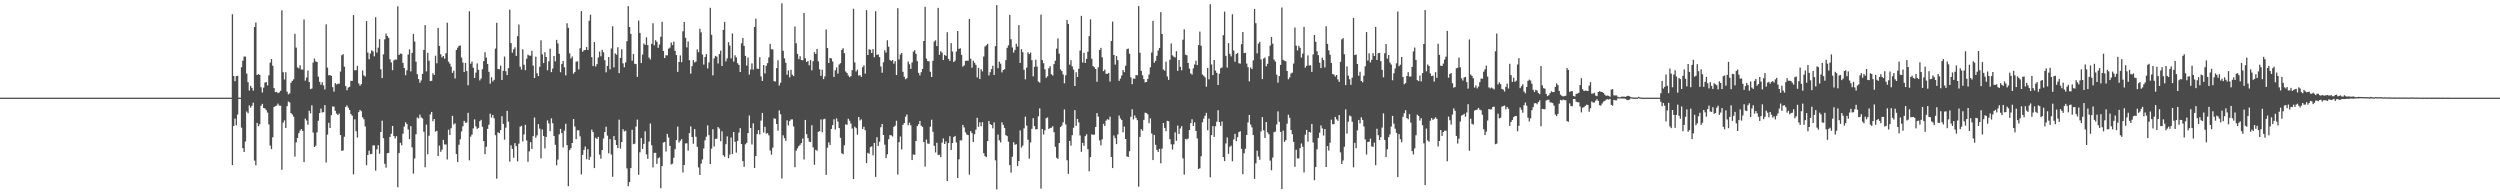 <?xml version="1.0" encoding="UTF-8"?>
<svg xmlns="http://www.w3.org/2000/svg" width="1920" height="150">
  <path d="M0 74.999h1v1.000H0zM1 74.999h1v1.000H1zM2 74.999h1v1.000H2zM3 74.999h1v1.000H3zM4 74.999h1v1.000H4zM5 74.999h1v1.000H5zM6 74.999h1v1.000H6zM7 75.000h1v1.000H7zM8 75.000h1v1.000H8zM9 75.000h1v1.000H9zM10 75.000h1v1.000H10zM11 75.000h1v1.000H11zM12 75.000h1v1.000H12zM13 75.000h1v1.000H13zM14 75.000h1v1.000H14zM15 75.000h1v1.000H15zM16 75.000h1v1.000H16zM17 75.000h1v1.000H17zM18 75.000h1v1.000H18zM19 75.000h1v1.000H19zM20 75.000h1v1.000H20zM21 75.000h1v1.000H21zM22 75.000h1v1.000H22zM23 75.000h1v1.000H23zM24 75.000h1v1.000H24zM25 75.000h1v1.000H25zM26 75.000h1v1.000H26zM27 75.000h1v1.000H27zM28 75.000h1v1.000H28zM29 75.000h1v1.000H29zM30 75.000h1v1.000H30zM31 75.000h1v1.000H31zM32 75.000h1v1.000H32zM33 75.000h1v1.000H33zM34 75.000h1v1.000H34zM35 75.000h1v1.000H35zM36 75.000h1v1.000H36zM37 75.000h1v1.000H37zM38 75.000h1v1.000H38zM39 75.000h1v1.000H39zM40 75.000h1v1.000H40zM41 75.000h1v1.000H41zM42 75.000h1v1.000H42zM43 75.000h1v1.000H43zM44 75.000h1v1.000H44zM45 75.000h1v1.000H45zM46 75.000h1v1.000H46zM47 75.000h1v1.000H47zM48 75.000h1v1.000H48zM49 75.000h1v1.000H49zM50 75.000h1v1.000H50zM51 75.000h1v1.000H51zM52 75.000h1v1.000H52zM53 75.000h1v1.000H53zM54 75.000h1v1.000H54zM55 75.000h1v1.000H55zM56 75.000h1v1.000H56zM57 75.000h1v1.000H57zM58 75.000h1v1.000H58zM59 75.000h1v1.000H59zM60 75.000h1v1.000H60zM61 75.000h1v1.000H61zM62 75.000h1v1.000H62zM63 75.000h1v1.000H63zM64 75.000h1v1.000H64zM65 75.000h1v1.000H65zM66 75.000h1v1.000H66zM67 75.000h1v1.000H67zM68 75.000h1v1.000H68zM69 75.000h1v1.000H69zM70 75.000h1v1.000H70zM71 75.000h1v1.000H71zM72 75.000h1v1.000H72zM73 75.000h1v1.000H73zM74 75.000h1v1.000H74zM75 75.000h1v1.000H75zM76 75.000h1v1.000H76zM77 75.000h1v1.000H77zM78 75.000h1v1.000H78zM79 75.000h1v1.000H79zM80 75.000h1v1.000H80zM81 75.000h1v1.000H81zM82 75.000h1v1.000H82zM83 75.000h1v1.000H83zM84 75.000h1v1.000H84zM85 75.000h1v1.000H85zM86 75.000h1v1.000H86zM87 75.000h1v1.000H87zM88 75.000h1v1.000H88zM89 75.000h1v1.000H89zM90 75.000h1v1.000H90zM91 75.000h1v1.000H91zM92 75.000h1v1.000H92zM93 75.000h1v1.000H93zM94 75.000h1v1.000H94zM95 75.000h1v1.000H95zM96 75.000h1v1.000H96zM97 75.000h1v1.000H97zM98 75.000h1v1.000H98zM99 75.000h1v1.000H99zM100 75.000h1v1.000H100zM101 75.000h1v1.000H101zM102 75.000h1v1.000H102zM103 75.000h1v1.000H103zM104 75.000h1v1.000H104zM105 75.000h1v1.000H105zM106 75.000h1v1.000H106zM107 75.000h1v1.000H107zM108 75.000h1v1.000H108zM109 75.000h1v1.000H109zM110 75.000h1v1.000H110zM111 75.000h1v1.000H111zM112 75.000h1v1.000H112zM113 75.000h1v1.000H113zM114 75.000h1v1.000H114zM115 75.000h1v1.000H115zM116 75.000h1v1.000H116zM117 75.000h1v1.000H117zM118 75.000h1v1.000H118zM119 75.000h1v1.000H119zM120 75.000h1v1.000H120zM121 75.000h1v1.000H121zM122 75.000h1v1.000H122zM123 75.000h1v1.000H123zM124 75.000h1v1.000H124zM125 75.000h1v1.000H125zM126 75.000h1v1.000H126zM127 75.000h1v1.000H127zM128 75.000h1v1.000H128zM129 75.000h1v1.000H129zM130 75.000h1v1.000H130zM131 75.000h1v1.000H131zM132 75.000h1v1.000H132zM133 75.000h1v1.000H133zM134 75.000h1v1.000H134zM135 75.000h1v1.000H135zM136 75.000h1v1.000H136zM137 75.000h1v1.000H137zM138 75.000h1v1.000H138zM139 75.000h1v1.000H139zM140 75.000h1v1.000H140zM141 75.000h1v1.000H141zM142 75.000h1v1.000H142zM143 75.000h1v1.000H143zM144 75.000h1v1.000H144zM145 75.000h1v1.000H145zM146 75.000h1v1.000H146zM147 75.000h1v1.000H147zM148 75.000h1v1.000H148zM149 75.000h1v1.000H149zM150 75.000h1v1.000H150zM151 75.000h1v1.000H151zM152 75.000h1v1.000H152zM153 75.000h1v1.000H153zM154 75.000h1v1.000H154zM155 75.000h1v1.000H155zM156 75.000h1v1.000H156zM157 75.000h1v1.000H157zM158 75.000h1v1.000H158zM159 75.000h1v1.000H159zM160 75.000h1v1.000H160zM161 75.000h1v1.000H161zM162 75.000h1v1.000H162zM163 75.000h1v1.000H163zM164 75.000h1v1.000H164zM165 75.000h1v1.000H165zM166 75.000h1v1.000H166zM167 75.000h1v1.000H167zM168 75.000h1v1.000H168zM169 75.000h1v1.000H169zM170 75.000h1v1.000H170zM171 75.000h1v1.000H171zM172 75.000h1v1.000H172zM173 75.000h1v1.000H173zM174 75.000h1v1.000H174zM175 75.000h1v1.000H175zM176 75.000h1v1.000H176zM177 75.000h1v1.000H177zM178 10.945h1v115.849H178zM179 58.356h1v38.423H179zM180 62.342h1v28.725H180zM181 58.483h1v37.751H181zM182 58.192h1v29.761H182zM183 74.956h1v1.000H183zM184 75.000h1v1.000H184zM185 51.626h1v46.423H185zM186 46.582h1v67.229H186zM187 43.433h1v73.316H187zM188 43.458h1v65.256H188zM189 56.506h1v29.154H189zM190 63.115h1v23.885H190zM191 69.515h1v11.427H191zM192 65.904h1v16.760H192zM193 67.457h1v13.803H193zM194 69.577h1v9.303H194zM195 20.731h1v102.634H195zM196 17.317h1v109.687H196zM197 57.580h1v36.821H197zM198 56.952h1v39.922H198zM199 57.512h1v37.858H199zM200 67.013h1v14.181H200zM201 71.000h1v8.747H201zM202 67.285h1v15.654H202zM203 63.380h1v19.933H203zM204 63.050h1v21.576H204zM205 65.564h1v20.935H205zM206 57.898h1v37.618H206zM207 48.132h1v63.660H207zM208 45.369h1v69.145H208zM209 50.468h1v54.937H209zM210 67.624h1v14.615H210zM211 70.746h1v10.739H211zM212 70.487h1v10.554H212zM213 71.592h1v7.967H213zM214 70.971h1v10.126H214zM215 69.714h1v11.514H215zM216 7.939h1v122.492H216zM217 55.468h1v38.697H217zM218 61.008h1v31.459H218zM219 55.474h1v42.828H219zM220 70.408h1v11.146H220zM221 72.432h1v5.610H221zM222 71.698h1v6.962H222zM223 63.526h1v23.384H223zM224 62.099h1v25.827H224zM225 60.935h1v28.735H225zM226 25.967h1v94.279H226zM227 36.545h1v72.824H227zM228 51.773h1v54.136H228zM229 52.497h1v49.781H229zM230 50.197h1v50.093H230zM231 53.420h1v45.721H231zM232 53.467h1v47.156H232zM233 14.933h1v109.511H233zM234 61.949h1v29.152H234zM235 59.542h1v33.015H235zM236 54.107h1v41.664H236zM237 63.013h1v22.056H237zM238 68.438h1v18.617H238zM239 67.969h1v12.948H239zM240 48.066h1v53.794H240zM241 44.954h1v67.944H241zM242 47.155h1v64.708H242zM243 47.623h1v53.987H243zM244 58.848h1v33.878H244zM245 62.848h1v24.013H245zM246 65.062h1v18.357H246zM247 63.187h1v23.186H247zM248 65.587h1v20.507H248zM249 68.692h1v12.048H249zM250 18.699h1v106.096H250zM251 51.899h1v51.490H251zM252 57.791h1v36.500H252zM253 57.701h1v40.621H253zM254 58.273h1v30.161H254zM255 66.935h1v14.807H255zM256 70.360h1v11.546H256zM257 63.826h1v21.251H257zM258 64.873h1v22.348H258zM259 64.312h1v24.047H259zM260 64.277h1v22.962H260zM261 54.939h1v48.778H261zM262 42.455h1v73.424H262zM263 41.595h1v73.953H263zM264 51.221h1v53.804H264zM265 66.080h1v16.065H265zM266 69.335h1v11.594H266zM267 67.249h1v15.485H267zM268 66.645h1v17.834H268zM269 62.097h1v25.558H269zM270 62.096h1v26.782H270zM271 11.558h1v122.306H271zM272 53.966h1v37.670H272zM273 53.938h1v46.810H273zM274 50.610h1v55.057H274zM275 64.085h1v22.032H275zM276 65.789h1v18.629H276zM277 64.610h1v20.854H277zM278 54.115h1v35.972H278zM279 57.918h1v33.738H279zM280 58.711h1v38.363H280zM281 16.181h1v110.688H281zM282 40.370h1v78.672H282zM283 45.510h1v70.213H283zM284 41.086h1v77.331H284zM285 38.610h1v79.582H285zM286 39.494h1v72.241H286zM287 43.247h1v68.434H287zM288 13.230h1v117.780H288zM289 40.393h1v74.351H289zM290 36.606h1v74.900H290zM291 30.079h1v87.970H291zM292 53.219h1v48.098H292zM293 59.946h1v32.734H293zM294 41.749h1v64.396H294zM295 30.209h1v95.583H295zM296 25.821h1v102.922H296zM297 27.635h1v90.065H297zM298 29.096h1v88.322H298zM299 45.527h1v59.669H299zM300 47.942h1v54.749H300zM301 53.911h1v42.815H301zM302 46.365h1v58.117H302zM303 45.649h1v60.717H303zM304 45.825h1v58.775H304zM305 4.813h1v138.985H305zM306 42.255h1v75.316H306zM307 41.133h1v68.525H307zM308 41.346h1v70.205H308zM309 48.284h1v54.359H309zM310 52.269h1v44.918H310zM311 57.755h1v36.139H311zM312 54.000h1v41.259H312zM313 41.891h1v57.582H313zM314 37.962h1v68.894H314zM315 54.824h1v42.029H315zM316 40.590h1v72.607H316zM317 25.995h1v107.311H317zM318 31.875h1v89.824H318zM319 47.433h1v55.669H319zM320 57.005h1v33.272H320zM321 60.730h1v30.192H321zM322 63.542h1v24.451H322zM323 61.734h1v28.384H323zM324 56.736h1v34.243H324zM325 38.373h1v62.778H325zM326 19.253h1v109.185H326zM327 54.839h1v40.838H327zM328 40.556h1v77.926H328zM329 46.601h1v57.664H329zM330 62.235h1v25.630H330zM331 62.045h1v23.907H331zM332 56.324h1v36.773H332zM333 57.596h1v33.814H333zM334 42.745h1v58.378H334zM335 48.651h1v51.815H335zM336 21.386h1v98.474H336zM337 35.258h1v76.555H337zM338 41.687h1v74.874H338zM339 44.071h1v70.880H339zM340 43.011h1v64.428H340zM341 44.990h1v65.941H341zM342 40.886h1v70.070H342zM343 17.384h1v105.072H343zM344 47.392h1v52.239H344zM345 48.895h1v54.778H345zM346 51.165h1v47.300H346zM347 55.977h1v33.015H347zM348 54.252h1v41.312H348zM349 60.279h1v34.477H349zM350 38.415h1v79.904H350zM351 36.607h1v87.846H351zM352 35.211h1v75.943H352zM353 34.921h1v72.136H353zM354 44.177h1v56.792H354zM355 48.021h1v49.009H355zM356 55.357h1v37.469H356zM357 48.350h1v45.913H357zM358 54.596h1v39.516H358zM359 65.479h1v21.138H359zM360 8.634h1v114.522H360zM361 48.932h1v55.978H361zM362 47.271h1v56.113H362zM363 52.004h1v46.604H363zM364 59.920h1v31.791H364zM365 55.752h1v41.327H365zM366 48.682h1v50.337H366zM367 53.679h1v44.506H367zM368 61.727h1v31.355H368zM369 60.301h1v31.776H369zM370 53.148h1v44.211H370zM371 46.941h1v61.458H371zM372 40.141h1v78.261H372zM373 44.268h1v68.450H373zM374 49.097h1v49.896H374zM375 55.126h1v40.628H375zM376 64.245h1v23.057H376zM377 59.339h1v30.920H377zM378 62.529h1v25.735H378zM379 61.301h1v29.567H379zM380 37.347h1v66.492H380zM381 17.487h1v119.748H381zM382 52.932h1v48.717H382zM383 53.215h1v49.010H383zM384 50.374h1v49.517H384zM385 61.371h1v27.932H385zM386 54.382h1v40.737H386zM387 43.436h1v63.829H387zM388 54.679h1v43.387H388zM389 57.647h1v27.505H389zM390 52.332h1v41.112H390zM391 7.445h1v116.712H391zM392 33.108h1v78.498H392zM393 40.442h1v73.953H393zM394 37.853h1v83.279H394zM395 36.337h1v73.614H395zM396 42.929h1v69.336H396zM397 27.788h1v96.164H397zM398 18.833h1v91.488H398zM399 51.241h1v46.073H399zM400 53.446h1v43.172H400zM401 37.887h1v70.745H401zM402 49.704h1v53.531H402zM403 53.925h1v41.946H403zM404 45.100h1v62.797H404zM405 42.000h1v82.245H405zM406 42.679h1v73.611H406zM407 42.739h1v66.421H407zM408 39.040h1v75.316H408zM409 50.394h1v54.157H409zM410 59.906h1v30.354H410zM411 43.502h1v62.234H411zM412 56.235h1v47.702H412zM413 58.402h1v36.929H413zM414 51.250h1v47.547H414zM415 30.984h1v90.604H415zM416 41.749h1v57.754H416zM417 48.410h1v55.976H417zM418 40.099h1v73.909H418zM419 43.773h1v61.399H419zM420 53.962h1v38.480H420zM421 47.125h1v47.717H421zM422 37.402h1v63.328H422zM423 55.411h1v35.465H423zM424 52.658h1v41.935H424zM425 43.003h1v61.416H425zM426 47.167h1v64.059H426zM427 30.623h1v96.279H427zM428 33.364h1v89.199H428zM429 41.343h1v61.821H429zM430 55.495h1v43.507H430zM431 49.126h1v53.122H431zM432 46.800h1v66.438H432zM433 51.608h1v48.739H433zM434 57.863h1v37.168H434zM435 17.865h1v93.610H435zM436 21.359h1v121.629H436zM437 40.939h1v74.353H437zM438 44.902h1v68.955H438zM439 43.377h1v66.426H439zM440 56.567h1v34.860H440zM441 55.244h1v41.911H441zM442 47.397h1v59.476H442zM443 47.058h1v52.976H443zM444 53.287h1v46.740H444zM445 37.053h1v67.640H445zM446 8.492h1v125.426H446zM447 39.739h1v79.188H447zM448 38.575h1v76.524H448zM449 38.400h1v74.125H449zM450 36.138h1v86.156H450zM451 38.424h1v76.195H451zM452 15.939h1v106.915H452zM453 11.321h1v109.099H453zM454 43.954h1v55.626H454zM455 50.736h1v50.672H455zM456 32.323h1v96.778H456zM457 51.060h1v54.749H457zM458 49.269h1v57.478H458zM459 44.152h1v61.009H459zM460 39.621h1v79.095H460zM461 43.255h1v78.678H461zM462 38.309h1v76.918H462zM463 40.143h1v66.260H463zM464 46.247h1v55.203H464zM465 55.557h1v41.776H465zM466 50.636h1v53.526H466zM467 43.793h1v73.958H467zM468 53.263h1v53.548H468zM469 37.262h1v81.394H469zM470 20.176h1v115.610H470zM471 51.747h1v52.762H471zM472 41.020h1v66.549H472zM473 42.038h1v69.327H473zM474 36.287h1v77.487H474zM475 56.176h1v35.728H475zM476 44.487h1v69.590H476zM477 37.814h1v71.289H477zM478 48.698h1v50.517H478zM479 51.669h1v49.306H479zM480 47.910h1v52.427H480zM481 31.638h1v97.696H481zM482 4.697h1v138.310H482zM483 20.715h1v119.120H483zM484 26.014h1v103.046H484zM485 46.615h1v53.096H485zM486 41.433h1v69.300H486zM487 49.023h1v61.304H487zM488 49.213h1v47.939H488zM489 59.028h1v32.839H489zM490 15.780h1v118.452H490zM491 25.303h1v91.643H491zM492 48.411h1v57.625H492zM493 41.866h1v72.501H493zM494 33.381h1v77.095H494zM495 34.530h1v66.314H495zM496 28.671h1v89.838H496zM497 34.645h1v87.294H497zM498 44.293h1v64.473H498zM499 45.686h1v49.173H499zM500 33.646h1v77.922H500zM501 17.875h1v110.690H501zM502 34.744h1v82.684H502zM503 30.882h1v86.481H503zM504 32.068h1v93.773H504zM505 36.696h1v84.847H505zM506 34.212h1v86.573H506zM507 28.204h1v116.379H507zM508 16.724h1v110.794H508zM509 39.100h1v70.372H509zM510 44.593h1v64.421H510zM511 42.469h1v73.925H511zM512 42.564h1v60.253H512zM513 37.369h1v68.241H513zM514 36.535h1v75.525H514zM515 32.655h1v93.643H515zM516 34.643h1v91.069H516zM517 31.897h1v89.234H517zM518 39.077h1v75.498H518zM519 42.281h1v65.354H519zM520 55.198h1v42.044H520zM521 47.575h1v61.897H521zM522 42.532h1v65.552H522zM523 47.715h1v59.137H523zM524 24.054h1v108.399H524zM525 16.891h1v109.814H525zM526 28.987h1v81.189H526zM527 36.378h1v73.646H527zM528 31.796h1v83.918H528zM529 46.232h1v56.034H529zM530 56.583h1v40.487H530zM531 50.794h1v54.412H531zM532 46.141h1v64.279H532zM533 47.955h1v51.180H533zM534 47.271h1v57.726H534zM535 37.965h1v74.800H535zM536 40.097h1v88.516H536zM537 22.091h1v112.323H537zM538 24.897h1v100.818H538zM539 41.885h1v80.588H539zM540 49.623h1v64.408H540zM541 43.833h1v63.940H541zM542 41.579h1v63.399H542zM543 52.547h1v43.740H543zM544 47.947h1v55.833H544zM545 6.000h1v120.035H545zM546 26.732h1v87.405H546zM547 57.912h1v41.350H547zM548 44.872h1v67.691H548zM549 42.891h1v63.769H549zM550 43.520h1v63.015H550zM551 48.732h1v48.830H551zM552 41.511h1v57.241H552zM553 38.856h1v69.648H553zM554 50.615h1v50.272H554zM555 22.944h1v96.306H555zM556 16.797h1v103.647H556zM557 47.130h1v63.630H557zM558 44.856h1v59.899H558zM559 32.397h1v89.154H559zM560 34.966h1v83.697H560zM561 44.850h1v60.776H561zM562 25.701h1v92.594H562zM563 47.310h1v54.044H563zM564 42.434h1v66.468H564zM565 44.064h1v73.183H565zM566 48.553h1v59.638H566zM567 49.849h1v51.980H567zM568 55.305h1v43.086H568zM569 33.288h1v77.350H569zM570 29.116h1v94.618H570zM571 35.247h1v92.838H571zM572 42.911h1v67.934H572zM573 50.381h1v59.292H573zM574 44.206h1v57.991H574zM575 57.230h1v31.520H575zM576 53.334h1v44.972H576zM577 48.683h1v62.245H577zM578 53.454h1v41.321H578zM579 20.732h1v108.300H579zM580 14.342h1v105.464H580zM581 52.663h1v50.340H581zM582 52.950h1v46.985H582zM583 43.987h1v59.242H583zM584 58.667h1v33.971H584zM585 62.146h1v24.578H585zM586 49.954h1v51.819H586zM587 56.414h1v40.977H587zM588 50.492h1v52.182H588zM589 48.484h1v53.733H589zM590 44.095h1v59.864H590zM591 33.677h1v81.912H591zM592 37.823h1v80.985H592zM593 37.956h1v75.464H593zM594 62.314h1v28.564H594zM595 62.642h1v28.571H595zM596 52.328h1v42.879H596zM597 46.329h1v54.028H597zM598 65.665h1v19.114H598zM599 63.555h1v24.210H599zM600 2.581h1v134.482H600zM601 39.001h1v64.927H601zM602 44.835h1v61.321H602zM603 48.162h1v60.010H603zM604 57.402h1v34.999H604zM605 54.068h1v42.308H605zM606 59.401h1v33.583H606zM607 53.583h1v38.148H607zM608 57.371h1v34.348H608zM609 58.446h1v38.655H609zM610 20.315h1v108.119H610zM611 33.227h1v82.503H611zM612 41.384h1v72.542H612zM613 45.465h1v66.786H613zM614 43.185h1v67.954H614zM615 46.133h1v63.737H615zM616 46.233h1v60.139H616zM617 9.999h1v112.479H617zM618 44.816h1v47.303H618zM619 47.636h1v55.352H619zM620 46.783h1v59.321H620zM621 50.110h1v58.629H621zM622 46.125h1v62.957H622zM623 53.995h1v42.216H623zM624 47.001h1v66.180H624zM625 40.064h1v86.436H625zM626 41.396h1v73.651H626zM627 37.648h1v78.110H627zM628 47.108h1v54.106H628zM629 53.234h1v47.552H629zM630 58.213h1v33.555H630zM631 53.538h1v48.059H631zM632 60.756h1v30.883H632zM633 58.634h1v32.566H633zM634 22.613h1v111.758H634zM635 36.878h1v76.568H635zM636 48.383h1v60.918H636zM637 44.503h1v66.870H637zM638 44.835h1v54.211H638zM639 47.276h1v48.835H639zM640 59.076h1v32.513H640zM641 54.009h1v45.448H641zM642 51.785h1v39.122H642zM643 56.522h1v36.872H643zM644 49.495h1v48.836H644zM645 48.547h1v57.301H645zM646 38.293h1v79.472H646zM647 36.999h1v81.422H647zM648 40.878h1v70.687H648zM649 54.874h1v40.638H649zM650 56.029h1v39.814H650zM651 57.965h1v33.243H651zM652 59.293h1v33.435H652zM653 58.475h1v36.372H653zM654 53.852h1v44.880H654zM655 6.686h1v130.786H655zM656 47.900h1v49.438H656zM657 54.908h1v43.499H657zM658 53.505h1v49.985H658zM659 58.058h1v31.801H659zM660 57.689h1v34.841H660zM661 59.102h1v32.601H661zM662 51.597h1v47.496H662zM663 50.168h1v47.170H663zM664 56.592h1v43.386H664zM665 7.776h1v117.507H665zM666 42.237h1v75.189H666zM667 37.840h1v80.242H667zM668 38.176h1v74.843H668zM669 40.684h1v71.685H669zM670 37.735h1v81.576H670zM671 43.959h1v65.800H671zM672 8.586h1v127.296H672zM673 42.177h1v63.207H673zM674 41.794h1v70.279H674zM675 43.861h1v64.995H675zM676 51.051h1v46.712H676zM677 55.869h1v39.380H677zM678 47.795h1v55.907H678zM679 38.586h1v72.503H679zM680 40.412h1v81.048H680zM681 30.911h1v87.610H681zM682 35.903h1v71.051H682zM683 46.026h1v57.743H683zM684 46.890h1v56.989H684zM685 46.084h1v58.699H685zM686 48.909h1v48.560H686zM687 47.006h1v49.492H687zM688 57.592h1v35.154H688zM689 6.295h1v127.773H689zM690 45.683h1v63.496H690zM691 41.884h1v62.993H691zM692 40.723h1v74.054H692zM693 55.165h1v40.733H693zM694 58.918h1v35.529H694zM695 60.863h1v28.781H695zM696 60.051h1v27.858H696zM697 47.193h1v48.996H697zM698 49.337h1v44.846H698zM699 52.904h1v43.339H699zM700 47.957h1v74.958H700zM701 39.665h1v78.942H701zM702 38.564h1v80.381H702zM703 41.363h1v66.915H703zM704 47.002h1v49.814H704zM705 55.964h1v39.434H705zM706 57.889h1v34.973H706zM707 55.447h1v41.117H707zM708 52.959h1v44.481H708zM709 31.475h1v77.638H709zM710 5.198h1v122.793H710zM711 45.003h1v62.174H711zM712 46.895h1v63.330H712zM713 47.085h1v63.345H713zM714 55.095h1v42.217H714zM715 59.157h1v32.775H715zM716 46.719h1v54.472H716zM717 31.890h1v80.129H717zM718 30.911h1v86.191H718zM719 35.404h1v74.269H719zM720 6.064h1v113.018H720zM721 42.108h1v76.682H721zM722 39.343h1v81.338H722zM723 40.439h1v69.147H723zM724 46.102h1v60.238H724zM725 42.182h1v68.417H725zM726 42.929h1v65.725H726zM727 24.766h1v114.241H727zM728 45.227h1v64.586H728zM729 46.771h1v57.814H729zM730 33.106h1v82.112H730zM731 39.557h1v70.297H731zM732 47.622h1v57.646H732zM733 46.539h1v57.842H733zM734 39.572h1v69.817H734zM735 23.819h1v112.888H735zM736 37.573h1v84.777H736zM737 37.043h1v70.682H737zM738 42.113h1v65.720H738zM739 51.147h1v44.788H739zM740 50.209h1v47.706H740zM741 46.788h1v54.863H741zM742 46.541h1v56.757H742zM743 46.667h1v57.082H743zM744 14.606h1v119.526H744zM745 45.050h1v55.644H745zM746 51.989h1v50.286H746zM747 46.660h1v62.367H747zM748 48.249h1v54.785H748zM749 49.827h1v49.741H749zM750 59.426h1v31.060H750zM751 52.087h1v45.315H751zM752 60.696h1v33.239H752zM753 53.121h1v43.876H753zM754 54.853h1v38.954H754zM755 43.433h1v74.161H755zM756 35.719h1v84.183H756zM757 34.770h1v85.902H757zM758 33.691h1v74.672H758zM759 57.938h1v34.934H759zM760 55.436h1v39.898H760zM761 53.072h1v42.903H761zM762 50.493h1v48.128H762zM763 57.585h1v36.437H763zM764 35.419h1v87.713H764zM765 3.942h1v141.556H765zM766 52.334h1v51.045H766zM767 47.384h1v60.412H767zM768 48.822h1v60.541H768zM769 55.618h1v38.336H769zM770 53.770h1v42.117H770zM771 53.214h1v44.977H771zM772 46.177h1v57.610H772zM773 36.687h1v67.873H773zM774 34.811h1v73.977H774zM775 11.414h1v115.385H775zM776 30.176h1v102.437H776zM777 36.439h1v83.908H777zM778 40.351h1v68.867H778zM779 38.314h1v72.901H779zM780 33.598h1v77.155H780zM781 35.731h1v91.805H781zM782 19.288h1v104.402H782zM783 48.311h1v51.813H783zM784 37.744h1v75.633H784zM785 40.071h1v71.736H785zM786 53.584h1v44.968H786zM787 60.942h1v28.650H787zM788 51.994h1v44.476H788zM789 40.145h1v67.187H789zM790 41.500h1v80.362H790zM791 40.360h1v69.079H791zM792 46.254h1v52.658H792zM793 58.608h1v32.148H793zM794 51.352h1v45.466H794zM795 45.834h1v53.569H795zM796 51.160h1v48.040H796zM797 62.621h1v26.708H797zM798 63.441h1v19.810H798zM799 11.198h1v133.652H799zM800 46.106h1v52.955H800zM801 48.531h1v54.714H801zM802 53.176h1v46.872H802zM803 59.702h1v31.055H803zM804 58.587h1v31.561H804zM805 52.450h1v46.620H805zM806 50.855h1v47.393H806zM807 56.982h1v41.111H807zM808 58.027h1v38.956H808zM809 49.226h1v52.303H809zM810 46.605h1v66.143H810zM811 37.301h1v83.856H811zM812 29.509h1v92.573H812zM813 41.235h1v68.626H813zM814 53.305h1v44.274H814zM815 54.586h1v41.882H815zM816 57.172h1v36.793H816zM817 64.018h1v20.074H817zM818 57.808h1v37.782H818zM819 15.300h1v107.806H819zM820 18.403h1v115.104H820zM821 49.686h1v58.552H821zM822 46.246h1v65.645H822zM823 50.966h1v52.854H823zM824 53.446h1v44.684H824zM825 66.055h1v18.542H825zM826 55.481h1v41.146H826zM827 59.144h1v32.210H827zM828 52.812h1v41.260H828zM829 38.785h1v65.243H829zM830 12.183h1v104.412H830zM831 48.047h1v61.694H831zM832 40.569h1v71.428H832zM833 48.352h1v56.189H833zM834 45.226h1v57.885H834zM835 39.741h1v74.829H835zM836 27.727h1v103.865H836zM837 14.841h1v105.854H837zM838 45.147h1v58.016H838zM839 50.806h1v52.759H839zM840 51.680h1v51.710H840zM841 52.995h1v44.480H841zM842 62.780h1v24.069H842zM843 51.758h1v37.847H843zM844 38.397h1v69.428H844zM845 36.764h1v74.869H845zM846 44.026h1v62.957H846zM847 54.645h1v40.462H847zM848 53.442h1v43.361H848zM849 56.683h1v35.953H849zM850 56.670h1v34.873H850zM851 55.973h1v36.058H851zM852 62.668h1v26.926H852zM853 31.555h1v89.029H853zM854 16.596h1v112.486H854zM855 42.223h1v61.814H855zM856 49.593h1v56.525H856zM857 43.034h1v67.644H857zM858 46.176h1v57.056H858zM859 62.098h1v26.653H859zM860 60.354h1v30.643H860zM861 57.940h1v34.261H861zM862 53.767h1v47.884H862zM863 55.382h1v41.811H863zM864 50.501h1v56.262H864zM865 37.757h1v82.415H865zM866 37.258h1v83.306H866zM867 41.291h1v74.902H867zM868 59.443h1v30.269H868zM869 64.677h1v19.248H869zM870 60.302h1v31.403H870zM871 60.542h1v28.122H871zM872 57.670h1v32.840H872zM873 57.872h1v34.417H873zM874 4.703h1v138.697H874zM875 40.490h1v64.649H875zM876 54.487h1v44.735H876zM877 57.837h1v42.581H877zM878 60.769h1v31.365H878zM879 63.274h1v23.280H879zM880 62.978h1v23.859H880zM881 60.635h1v27.186H881zM882 57.251h1v37.364H882zM883 51.638h1v39.305H883zM884 40.326h1v62.212H884zM885 16.027h1v106.899H885zM886 48.184h1v55.458H886zM887 46.693h1v64.537H887zM888 42.805h1v72.253H888zM889 38.834h1v77.837H889zM890 36.809h1v77.541H890zM891 9.303h1v116.118H891zM892 26.077h1v88.028H892zM893 53.378h1v41.104H893zM894 54.261h1v43.973H894zM895 47.306h1v53.381H895zM896 58.741h1v34.040H896zM897 61.336h1v31.751H897zM898 45.934h1v60.918H898zM899 33.375h1v77.487H899zM900 42.561h1v72.264H900zM901 43.516h1v67.339H901zM902 44.109h1v57.519H902zM903 39.305h1v68.816H903zM904 54.446h1v41.988H904zM905 46.075h1v56.905H905zM906 51.340h1v47.363H906zM907 53.956h1v42.987H907zM908 30.503h1v91.149H908zM909 22.540h1v111.609H909zM910 42.008h1v64.693H910zM911 42.427h1v64.686H911zM912 48.345h1v58.045H912zM913 52.696h1v47.142H913zM914 56.374h1v38.185H914zM915 57.299h1v34.285H915zM916 52.467h1v44.240H916zM917 49.534h1v44.402H917zM918 46.596h1v53.941H918zM919 49.954h1v56.317H919zM920 34.643h1v95.146H920zM921 24.276h1v104.930H921zM922 35.126h1v84.874H922zM923 57.172h1v36.764H923zM924 58.255h1v32.836H924zM925 59.462h1v29.422H925zM926 66.588h1v20.094H926zM927 52.186h1v47.895H927zM928 60.931h1v30.174H928zM929 3.233h1v132.890H929zM930 49.534h1v54.232H930zM931 57.690h1v39.129H931zM932 46.074h1v59.072H932zM933 54.148h1v42.830H933zM934 55.940h1v37.495H934zM935 65.270h1v19.413H935zM936 56.650h1v37.078H936zM937 52.447h1v44.208H937zM938 51.827h1v41.439H938zM939 27.021h1v93.594H939zM940 8.923h1v114.847H940zM941 42.903h1v67.253H941zM942 51.940h1v53.629H942zM943 33.114h1v85.009H943zM944 41.322h1v71.423H944zM945 43.322h1v68.493H945zM946 10.978h1v112.859H946zM947 38.822h1v68.307H947zM948 47.473h1v55.360H948zM949 41.416h1v66.959H949zM950 40.667h1v64.702H950zM951 48.603h1v52.898H951zM952 48.872h1v51.909H952zM953 33.939h1v80.400H953zM954 24.581h1v109.181H954zM955 40.744h1v77.001H955zM956 40.544h1v73.730H956zM957 48.847h1v54.823H957zM958 51.617h1v42.428H958zM959 62.477h1v25.772H959zM960 51.800h1v43.853H960zM961 53.040h1v44.801H961zM962 46.384h1v57.369H962zM963 6.817h1v130.574H963zM964 17.820h1v107.664H964zM965 40.988h1v74.716H965zM966 33.485h1v86.730H966zM967 32.111h1v90.592H967zM968 45.626h1v55.282H968zM969 60.747h1v29.218H969zM970 44.966h1v55.177H970zM971 44.180h1v61.752H971zM972 50.939h1v42.826H972zM973 48.986h1v52.649H973zM974 43.174h1v59.879H974zM975 35.028h1v88.295H975zM976 28.347h1v102.401H976zM977 33.529h1v87.441H977zM978 45.769h1v55.737H978zM979 47.239h1v53.780H979zM980 57.353h1v38.217H980zM981 63.430h1v22.127H981zM982 58.420h1v35.129H982zM983 49.821h1v51.465H983zM984 5.758h1v139.439H984zM985 45.939h1v54.390H985zM986 46.678h1v62.289H986zM987 47.061h1v60.628H987zM988 54.541h1v40.481H988zM989 60.869h1v27.227H989zM990 59.441h1v31.024H990zM991 56.429h1v43.396H991zM992 55.759h1v47.295H992zM993 48.871h1v60.010H993zM994 21.077h1v107.018H994zM995 35.042h1v79.971H995zM996 38.728h1v82.969H996zM997 35.250h1v86.403H997zM998 36.697h1v77.068H998zM999 44.222h1v65.982H999zM1000 41.159h1v71.515H1000zM1001 20.646h1v111.794H1001zM1002 51.951h1v51.450H1002zM1003 50.515h1v49.291H1003zM1004 42.545h1v66.212H1004zM1005 50.273h1v51.034H1005zM1006 50.153h1v51.621H1006zM1007 55.169h1v40.033H1007zM1008 41.764h1v67.678H1008zM1009 26.892h1v111.538H1009zM1010 32.099h1v96.193H1010zM1011 39.435h1v75.184H1011zM1012 42.334h1v63.580H1012zM1013 48.157h1v53.768H1013zM1014 52.271h1v44.061H1014zM1015 44.311h1v54.313H1015zM1016 46.150h1v57.949H1016zM1017 51.801h1v47.286H1017zM1018 20.117h1v108.158H1018zM1019 33.708h1v78.492H1019zM1020 38.679h1v77.002H1020zM1021 41.976h1v67.643H1021zM1022 48.311h1v43.600H1022zM1023 56.869h1v38.573H1023zM1024 57.299h1v38.103H1024zM1025 58.751h1v30.978H1025zM1026 57.581h1v34.088H1026zM1027 61.001h1v31.790H1027zM1028 62.863h1v25.528H1028zM1029 47.466h1v69.596H1029zM1030 30.271h1v95.662H1030zM1031 29.281h1v94.016H1031zM1032 41.667h1v71.048H1032zM1033 65.376h1v18.631H1033zM1034 50.994h1v51.616H1034zM1035 58.124h1v35.386H1035zM1036 60.880h1v27.867H1036zM1037 65.145h1v24.263H1037zM1038 59.672h1v33.843H1038zM1039 13.810h1v114.701H1039zM1040 42.277h1v67.391H1040zM1041 41.839h1v71.987H1041zM1042 49.161h1v51.005H1042zM1043 58.180h1v33.918H1043zM1044 55.150h1v39.618H1044zM1045 62.203h1v27.892H1045zM1046 63.222h1v28.820H1046zM1047 58.135h1v38.971H1047zM1048 50.948h1v56.088H1048zM1049 24.607h1v94.053H1049zM1050 46.467h1v62.615H1050zM1051 40.969h1v67.833H1051zM1052 47.935h1v58.508H1052zM1053 45.934h1v66.446H1053zM1054 40.833h1v71.994H1054zM1055 42.999h1v66.567H1055zM1056 20.666h1v106.188H1056zM1057 46.096h1v52.776H1057zM1058 40.842h1v62.981H1058zM1059 40.580h1v66.975H1059zM1060 46.942h1v58.357H1060zM1061 53.646h1v44.369H1061zM1062 59.399h1v27.692H1062zM1063 40.910h1v66.548H1063zM1064 33.860h1v86.720H1064zM1065 44.988h1v69.660H1065zM1066 42.258h1v63.090H1066zM1067 47.992h1v55.221H1067zM1068 49.548h1v47.624H1068zM1069 61.644h1v27.356H1069zM1070 56.263h1v38.730H1070zM1071 52.577h1v46.313H1071zM1072 48.628h1v53.429H1072zM1073 8.870h1v127.103H1073zM1074 50.824h1v52.174H1074zM1075 49.681h1v57.289H1075zM1076 43.718h1v65.559H1076zM1077 59.099h1v30.601H1077zM1078 64.728h1v22.240H1078zM1079 63.848h1v20.785H1079zM1080 58.367h1v32.304H1080zM1081 55.447h1v36.217H1081zM1082 58.768h1v28.846H1082zM1083 58.707h1v35.433H1083zM1084 51.344h1v64.651H1084zM1085 39.480h1v79.160H1085zM1086 36.500h1v77.466H1086zM1087 46.056h1v57.835H1087zM1088 61.542h1v26.581H1088zM1089 62.324h1v26.721H1089zM1090 58.027h1v34.517H1090zM1091 62.522h1v28.328H1091zM1092 56.091h1v40.091H1092zM1093 33.813h1v76.244H1093zM1094 7.756h1v134.432H1094zM1095 54.795h1v43.927H1095zM1096 49.568h1v58.329H1096zM1097 50.663h1v58.178H1097zM1098 56.389h1v36.331H1098zM1099 58.434h1v32.227H1099zM1100 58.074h1v33.989H1100zM1101 62.631h1v28.602H1101zM1102 55.474h1v34.661H1102zM1103 59.822h1v31.465H1103zM1104 33.596h1v78.902H1104zM1105 42.121h1v66.177H1105zM1106 50.439h1v49.417H1106zM1107 50.674h1v53.717H1107zM1108 48.824h1v52.551H1108zM1109 45.782h1v54.583H1109zM1110 43.526h1v56.822H1110zM1111 23.706h1v100.167H1111zM1112 59.671h1v29.854H1112zM1113 56.827h1v35.516H1113zM1114 56.074h1v39.612H1114zM1115 63.918h1v24.037H1115zM1116 67.298h1v15.878H1116zM1117 66.860h1v18.218H1117zM1118 52.409h1v51.963H1118zM1119 51.997h1v58.227H1119zM1120 44.246h1v62.275H1120zM1121 51.708h1v41.674H1121zM1122 60.103h1v28.677H1122zM1123 61.865h1v26.396H1123zM1124 59.423h1v27.985H1124zM1125 59.081h1v30.572H1125zM1126 63.086h1v23.268H1126zM1127 68.061h1v11.966H1127zM1128 30.299h1v85.460H1128zM1129 57.185h1v33.996H1129zM1130 58.318h1v36.785H1130zM1131 60.109h1v35.592H1131zM1132 67.291h1v17.596H1132zM1133 65.642h1v18.852H1133zM1134 67.911h1v16.221H1134zM1135 66.476h1v16.374H1135zM1136 63.074h1v21.166H1136zM1137 60.375h1v24.367H1137zM1138 60.434h1v27.757H1138zM1139 55.055h1v44.225H1139zM1140 53.191h1v50.520H1140zM1141 50.429h1v50.763H1141zM1142 58.854h1v33.725H1142zM1143 67.065h1v16.638H1143zM1144 67.869h1v16.309H1144zM1145 67.229h1v16.649H1145zM1146 67.960h1v14.173H1146zM1147 68.634h1v13.286H1147zM1148 39.418h1v71.353H1148zM1149 25.736h1v84.595H1149zM1150 64.843h1v22.460H1150zM1151 63.272h1v27.673H1151zM1152 64.623h1v25.801H1152zM1153 68.313h1v13.633H1153zM1154 68.837h1v12.601H1154zM1155 70.225h1v10.800H1155zM1156 66.733h1v17.248H1156zM1157 64.181h1v18.015H1157zM1158 68.014h1v15.558H1158zM1159 49.009h1v47.655H1159zM1160 57.682h1v35.987H1160zM1161 62.851h1v29.250H1161zM1162 59.709h1v30.260H1162zM1163 62.841h1v26.318H1163zM1164 61.939h1v27.086H1164zM1165 49.504h1v51.305H1165zM1166 44.628h1v51.997H1166zM1167 67.689h1v14.867H1167zM1168 66.221h1v18.047H1168zM1169 64.728h1v21.872H1169zM1170 70.272h1v10.584H1170zM1171 71.637h1v7.135H1171zM1172 66.756h1v14.468H1172zM1173 62.104h1v28.311H1173zM1174 61.118h1v32.159H1174zM1175 61.862h1v29.075H1175zM1176 64.238h1v20.371H1176zM1177 68.905h1v13.390H1177zM1178 70.617h1v8.757H1178zM1179 68.938h1v10.215H1179zM1180 69.540h1v10.559H1180zM1181 71.494h1v6.967H1181zM1182 72.356h1v4.692H1182zM1183 50.757h1v46.239H1183zM1184 65.551h1v18.062H1184zM1185 67.750h1v16.045H1185zM1186 68.089h1v15.827H1186zM1187 72.117h1v5.083H1187zM1188 73.832h1v2.820H1188zM1189 73.122h1v3.485H1189zM1190 71.533h1v7.091H1190zM1191 70.114h1v8.639H1191zM1192 70.767h1v8.447H1192zM1193 70.667h1v10.477H1193zM1194 66.724h1v21.284H1194zM1195 63.983h1v25.201H1195zM1196 65.398h1v22.029H1196zM1197 69.818h1v9.779H1197zM1198 72.702h1v3.988H1198zM1199 73.565h1v3.593H1199zM1200 74.036h1v2.465H1200zM1201 73.842h1v3.041H1201zM1202 73.536h1v3.488H1202zM1203 52.269h1v40.754H1203zM1204 53.780h1v39.720H1204zM1205 70.560h1v8.844H1205zM1206 70.131h1v11.236H1206zM1207 69.918h1v11.749H1207zM1208 73.697h1v2.329H1208zM1209 74.134h1v1.867H1209zM1210 72.105h1v5.976H1210zM1211 71.810h1v6.728H1211zM1212 71.292h1v7.269H1212zM1213 65.319h1v16.476H1213zM1214 60.063h1v26.265H1214zM1215 68.481h1v14.236H1215zM1216 69.904h1v12.412H1216zM1217 69.525h1v11.830H1217zM1218 69.715h1v10.662H1218zM1219 69.883h1v10.710H1219zM1220 65.761h1v20.116H1220zM1221 63.076h1v20.056H1221zM1222 71.938h1v6.040H1222zM1223 71.855h1v6.867H1223zM1224 71.217h1v7.555H1224zM1225 73.367h1v3.969H1225zM1226 73.843h1v2.339H1226zM1227 70.643h1v6.876H1227zM1228 70.059h1v10.735H1228zM1229 70.509h1v10.620H1229zM1230 70.638h1v8.826H1230zM1231 71.377h1v6.676H1231zM1232 72.656h1v4.788H1232zM1233 73.558h1v3.003H1233zM1234 73.349h1v2.806H1234zM1235 73.632h1v2.857H1235zM1236 74.280h1v1.647H1236zM1237 68.794h1v11.755H1237zM1238 68.421h1v12.722H1238zM1239 73.219h1v3.464H1239zM1240 73.295h1v3.781H1240zM1241 73.287h1v3.756H1241zM1242 74.282h1v1.240H1242zM1243 74.738h1v1.000H1243zM1244 74.601h1v1.000H1244zM1245 74.176h1v1.480H1245zM1246 74.167h1v1.533H1246zM1247 74.266h1v1.463H1247zM1248 74.375h1v1.546H1248zM1249 73.762h1v3.086H1249zM1250 73.579h1v3.271H1250zM1251 73.953h1v2.470H1251zM1252 74.535h1v1.000H1252zM1253 74.812h1v1.000H1253zM1254 74.870h1v1.000H1254zM1255 74.919h1v1.000H1255zM1256 74.929h1v1.000H1256zM1257 74.933h1v1.000H1257zM1258 74.368h1v1.136H1258zM1259 74.782h1v1.000H1259zM1260 74.967h1v1.000H1260zM1261 74.998h1v1.000H1261zM1262 75.000h1v1.000H1262zM1263 75.000h1v1.000H1263zM1264 75.000h1v1.000H1264zM1265 75.000h1v1.000H1265zM1266 75.000h1v1.000H1266zM1267 75.000h1v1.000H1267zM1268 75.000h1v1.000H1268zM1269 75.000h1v1.000H1269zM1270 75.000h1v1.000H1270zM1271 75.000h1v1.000H1271zM1272 75.000h1v1.000H1272zM1273 75.000h1v1.000H1273zM1274 75.000h1v1.000H1274zM1275 71.615h1v6.532H1275zM1276 62.179h1v19.373H1276zM1277 67.998h1v11.106H1277zM1278 66.621h1v14.570H1278zM1279 57.251h1v35.963H1279zM1280 65.901h1v18.943H1280zM1281 71.508h1v7.436H1281zM1282 52.657h1v44.404H1282zM1283 56.579h1v41.816H1283zM1284 67.045h1v17.441H1284zM1285 57.280h1v30.990H1285zM1286 53.967h1v44.170H1286zM1287 58.774h1v29.488H1287zM1288 71.105h1v9.265H1288zM1289 59.868h1v29.080H1289zM1290 60.760h1v30.439H1290zM1291 68.350h1v13.426H1291zM1292 58.223h1v42.517H1292zM1293 53.335h1v42.548H1293zM1294 60.482h1v29.223H1294zM1295 66.308h1v17.731H1295zM1296 49.171h1v52.009H1296zM1297 55.177h1v44.752H1297zM1298 66.992h1v16.442H1298zM1299 49.823h1v56.979H1299zM1300 45.910h1v56.564H1300zM1301 58.877h1v29.265H1301zM1302 58.150h1v38.036H1302zM1303 49.312h1v45.465H1303zM1304 54.658h1v34.638H1304zM1305 66.665h1v19.918H1305zM1306 53.256h1v42.687H1306zM1307 57.042h1v37.249H1307zM1308 66.653h1v17.797H1308zM1309 62.853h1v23.429H1309zM1310 59.098h1v30.518H1310zM1311 63.948h1v19.816H1311zM1312 67.870h1v13.219H1312zM1313 63.120h1v22.524H1313zM1314 65.957h1v20.005H1314zM1315 68.318h1v14.026H1315zM1316 63.939h1v23.397H1316zM1317 64.728h1v22.095H1317zM1318 65.469h1v17.263H1318zM1319 68.632h1v12.596H1319zM1320 62.465h1v25.753H1320zM1321 63.734h1v22.730H1321zM1322 68.426h1v14.570H1322zM1323 58.520h1v38.857H1323zM1324 57.919h1v41.412H1324zM1325 65.763h1v19.029H1325zM1326 57.492h1v34.264H1326zM1327 47.523h1v50.918H1327zM1328 59.735h1v30.066H1328zM1329 68.515h1v12.386H1329zM1330 56.669h1v36.136H1330zM1331 56.999h1v31.921H1331zM1332 65.559h1v20.356H1332zM1333 54.463h1v40.302H1333zM1334 53.404h1v47.185H1334zM1335 57.362h1v34.887H1335zM1336 60.404h1v23.592H1336zM1337 60.193h1v32.449H1337zM1338 64.384h1v24.362H1338zM1339 68.999h1v11.096H1339zM1340 66.128h1v18.742H1340zM1341 63.690h1v21.603H1341zM1342 65.330h1v15.437H1342zM1343 69.633h1v9.741H1343zM1344 62.558h1v27.371H1344zM1345 67.257h1v16.089H1345zM1346 68.321h1v12.521H1346zM1347 62.082h1v25.158H1347zM1348 60.568h1v24.748H1348zM1349 65.799h1v21.229H1349zM1350 64.555h1v25.159H1350zM1351 59.129h1v33.768H1351zM1352 62.663h1v26.522H1352zM1353 68.682h1v11.483H1353zM1354 60.083h1v31.469H1354zM1355 56.058h1v33.615H1355zM1356 66.503h1v18.415H1356zM1357 63.444h1v23.100H1357zM1358 62.836h1v27.256H1358zM1359 64.271h1v21.747H1359zM1360 62.887h1v25.222H1360zM1361 62.256h1v28.038H1361zM1362 63.409h1v25.931H1362zM1363 60.975h1v30.714H1363zM1364 59.745h1v29.199H1364zM1365 65.012h1v22.100H1365zM1366 68.368h1v15.057H1366zM1367 71.232h1v8.277H1367zM1368 65.799h1v19.320H1368zM1369 69.582h1v11.520H1369zM1370 71.123h1v9.746H1370zM1371 63.117h1v19.275H1371zM1372 59.984h1v26.549H1372zM1373 62.009h1v23.072H1373zM1374 61.933h1v25.813H1374zM1375 62.269h1v24.599H1375zM1376 63.558h1v23.040H1376zM1377 64.954h1v18.958H1377zM1378 59.252h1v31.596H1378zM1379 58.734h1v30.658H1379zM1380 68.207h1v12.288H1380zM1381 62.364h1v31.681H1381zM1382 51.878h1v44.072H1382zM1383 64.362h1v21.079H1383zM1384 69.609h1v9.956H1384zM1385 57.349h1v38.516H1385zM1386 54.136h1v38.144H1386zM1387 63.487h1v23.386H1387zM1388 49.857h1v50.990H1388zM1389 55.943h1v41.599H1389zM1390 61.694h1v28.821H1390zM1391 69.244h1v12.705H1391zM1392 54.537h1v39.978H1392zM1393 59.253h1v28.950H1393zM1394 66.361h1v18.197H1394zM1395 50.993h1v47.073H1395zM1396 51.561h1v48.039H1396zM1397 64.161h1v22.403H1397zM1398 57.251h1v30.615H1398zM1399 48.325h1v45.714H1399zM1400 58.490h1v35.760H1400zM1401 61.960h1v24.674H1401zM1402 45.966h1v53.389H1402zM1403 48.920h1v58.451H1403zM1404 54.145h1v44.888H1404zM1405 48.084h1v50.029H1405zM1406 41.801h1v58.619H1406zM1407 58.110h1v33.024H1407zM1408 67.237h1v15.125H1408zM1409 55.166h1v48.152H1409zM1410 56.203h1v44.263H1410zM1411 67.847h1v15.470H1411zM1412 57.948h1v34.380H1412zM1413 57.562h1v37.574H1413zM1414 61.565h1v25.272H1414zM1415 60.378h1v28.500H1415zM1416 54.552h1v41.948H1416zM1417 53.959h1v40.602H1417zM1418 58.520h1v30.446H1418zM1419 54.810h1v36.344H1419zM1420 61.775h1v24.720H1420zM1421 63.934h1v19.685H1421zM1422 66.952h1v19.416H1422zM1423 62.803h1v23.417H1423zM1424 67.175h1v16.731H1424zM1425 69.523h1v10.941H1425zM1426 65.767h1v18.526H1426zM1427 64.815h1v25.207H1427zM1428 57.930h1v31.840H1428zM1429 56.176h1v31.529H1429zM1430 59.716h1v33.712H1430zM1431 56.906h1v37.781H1431zM1432 58.090h1v31.503H1432zM1433 53.049h1v38.550H1433zM1434 61.413h1v28.547H1434zM1435 61.548h1v21.776H1435zM1436 56.278h1v39.458H1436zM1437 56.892h1v39.850H1437zM1438 60.799h1v32.179H1438zM1439 68.911h1v11.322H1439zM1440 57.496h1v38.294H1440zM1441 61.226h1v30.967H1441zM1442 62.082h1v29.276H1442zM1443 59.070h1v33.747H1443zM1444 56.960h1v37.646H1444zM1445 59.099h1v30.670H1445zM1446 59.952h1v29.857H1446zM1447 54.693h1v42.460H1447zM1448 62.838h1v33.805H1448zM1449 65.090h1v18.111H1449zM1450 61.669h1v37.744H1450zM1451 54.953h1v40.372H1451zM1452 67.041h1v16.067H1452zM1453 58.561h1v31.920H1453zM1454 56.097h1v35.735H1454zM1455 60.921h1v22.551H1455zM1456 62.223h1v24.389H1456zM1457 54.219h1v43.327H1457zM1458 47.292h1v55.092H1458zM1459 57.360h1v32.863H1459zM1460 57.664h1v37.292H1460zM1461 53.450h1v46.929H1461zM1462 63.546h1v25.364H1462zM1463 66.862h1v14.589H1463zM1464 46.134h1v46.403H1464zM1465 51.515h1v40.404H1465zM1466 67.373h1v16.595H1466zM1467 59.146h1v30.891H1467zM1468 58.090h1v31.879H1468zM1469 59.825h1v30.012H1469zM1470 60.471h1v30.016H1470zM1471 56.819h1v41.787H1471zM1472 59.846h1v33.133H1472zM1473 60.724h1v31.923H1473zM1474 47.808h1v47.949H1474zM1475 55.352h1v36.631H1475zM1476 67.551h1v14.549H1476zM1477 59.441h1v33.575H1477zM1478 51.163h1v50.083H1478zM1479 61.895h1v26.286H1479zM1480 68.114h1v13.350H1480zM1481 54.704h1v35.167H1481zM1482 60.807h1v29.202H1482zM1483 60.514h1v32.794H1483zM1484 57.887h1v36.144H1484zM1485 59.293h1v36.787H1485zM1486 61.448h1v27.505H1486zM1487 65.940h1v16.421H1487zM1488 56.813h1v37.520H1488zM1489 58.681h1v35.656H1489zM1490 67.798h1v17.595H1490zM1491 46.969h1v46.912H1491zM1492 45.380h1v50.186H1492zM1493 65.644h1v20.090H1493zM1494 67.482h1v18.044H1494zM1495 47.331h1v51.138H1495zM1496 49.385h1v42.306H1496zM1497 65.241h1v19.600H1497zM1498 59.086h1v35.770H1498zM1499 55.654h1v41.130H1499zM1500 61.401h1v31.571H1500zM1501 55.084h1v44.418H1501zM1502 50.267h1v52.381H1502zM1503 62.217h1v30.364H1503zM1504 68.005h1v15.369H1504zM1505 52.469h1v46.730H1505zM1506 54.134h1v43.210H1506zM1507 65.840h1v19.623H1507zM1508 54.183h1v39.036H1508zM1509 39.378h1v57.065H1509zM1510 60.501h1v30.891H1510zM1511 66.434h1v16.514H1511zM1512 49.728h1v50.876H1512zM1513 59.883h1v30.901H1513zM1514 61.080h1v32.919H1514zM1515 47.050h1v59.273H1515zM1516 48.123h1v61.514H1516zM1517 57.535h1v32.970H1517zM1518 55.068h1v35.715H1518zM1519 39.167h1v57.573H1519zM1520 53.955h1v39.717H1520zM1521 66.169h1v18.536H1521zM1522 47.667h1v55.655H1522zM1523 55.968h1v35.568H1523zM1524 58.878h1v29.669H1524zM1525 62.792h1v26.242H1525zM1526 54.863h1v40.116H1526zM1527 58.354h1v32.080H1527zM1528 66.559h1v20.603H1528zM1529 58.469h1v33.358H1529zM1530 55.317h1v32.571H1530zM1531 65.125h1v20.076H1531zM1532 65.225h1v19.177H1532zM1533 64.669h1v21.725H1533zM1534 66.945h1v16.313H1534zM1535 67.522h1v13.308H1535zM1536 63.917h1v22.669H1536zM1537 65.172h1v23.234H1537zM1538 65.963h1v14.625H1538zM1539 62.496h1v23.726H1539zM1540 64.200h1v21.894H1540zM1541 67.104h1v14.838H1541zM1542 65.640h1v17.554H1542zM1543 55.790h1v34.716H1543zM1544 58.244h1v28.193H1544zM1545 69.848h1v10.604H1545zM1546 54.356h1v44.004H1546zM1547 57.895h1v43.765H1547zM1548 66.853h1v16.608H1548zM1549 58.614h1v33.629H1549zM1550 59.871h1v34.933H1550zM1551 60.922h1v29.947H1551zM1552 68.367h1v13.263H1552zM1553 58.974h1v29.267H1553zM1554 58.785h1v31.320H1554zM1555 66.396h1v15.170H1555zM1556 63.665h1v21.336H1556zM1557 65.608h1v20.369H1557zM1558 67.657h1v13.413H1558zM1559 69.945h1v9.501H1559zM1560 58.346h1v31.363H1560zM1561 67.710h1v18.731H1561zM1562 69.480h1v12.186H1562zM1563 64.222h1v21.667H1563zM1564 63.002h1v23.886H1564zM1565 70.492h1v10.418H1565zM1566 68.189h1v13.345H1566zM1567 62.001h1v27.935H1567zM1568 61.427h1v27.730H1568zM1569 67.269h1v15.461H1569zM1570 54.452h1v42.634H1570zM1571 52.503h1v41.542H1571zM1572 66.376h1v19.084H1572zM1573 55.739h1v36.932H1573zM1574 52.011h1v43.902H1574zM1575 59.157h1v30.112H1575zM1576 70.482h1v9.126H1576zM1577 58.482h1v34.218H1577zM1578 58.236h1v37.147H1578zM1579 65.086h1v19.064H1579zM1580 62.656h1v28.402H1580zM1581 60.558h1v33.043H1581zM1582 65.755h1v18.067H1582zM1583 67.765h1v17.316H1583zM1584 63.502h1v23.170H1584zM1585 68.745h1v12.618H1585zM1586 70.344h1v9.448H1586zM1587 66.548h1v14.741H1587zM1588 65.080h1v21.215H1588zM1589 70.068h1v10.500H1589zM1590 70.161h1v10.171H1590zM1591 64.828h1v23.237H1591zM1592 67.690h1v14.606H1592zM1593 68.044h1v14.161H1593zM1594 61.585h1v26.028H1594zM1595 63.287h1v26.161H1595zM1596 64.787h1v17.810H1596zM1597 61.724h1v30.762H1597zM1598 53.247h1v41.289H1598zM1599 61.419h1v28.296H1599zM1600 69.135h1v10.026H1600zM1601 49.531h1v49.897H1601zM1602 53.320h1v58.028H1602zM1603 68.389h1v14.946H1603zM1604 59.027h1v29.007H1604zM1605 50.239h1v52.467H1605zM1606 59.678h1v28.745H1606zM1607 65.552h1v16.237H1607zM1608 49.012h1v43.036H1608zM1609 55.644h1v37.758H1609zM1610 62.993h1v25.081H1610zM1611 54.159h1v42.067H1611zM1612 52.298h1v45.954H1612zM1613 64.027h1v23.696H1613zM1614 56.040h1v41.665H1614zM1615 41.228h1v59.707H1615zM1616 56.393h1v36.033H1616zM1617 64.162h1v19.829H1617zM1618 53.672h1v45.712H1618zM1619 54.833h1v44.311H1619zM1620 61.503h1v25.725H1620zM1621 59.576h1v37.443H1621zM1622 54.970h1v44.424H1622zM1623 56.526h1v36.320H1623zM1624 58.983h1v29.726H1624zM1625 56.684h1v43.253H1625zM1626 43.623h1v50.608H1626zM1627 63.540h1v20.817H1627zM1628 54.410h1v49.454H1628zM1629 45.393h1v59.745H1629zM1630 61.139h1v31.860H1630zM1631 67.174h1v15.998H1631zM1632 50.113h1v46.434H1632zM1633 54.772h1v35.348H1633zM1634 62.817h1v23.823H1634zM1635 53.699h1v39.130H1635zM1636 56.923h1v37.566H1636zM1637 57.213h1v34.725H1637zM1638 56.384h1v32.847H1638zM1639 59.598h1v29.191H1639zM1640 60.023h1v29.090H1640zM1641 68.485h1v14.973H1641zM1642 63.892h1v22.806H1642zM1643 63.047h1v22.674H1643zM1644 68.165h1v15.443H1644zM1645 67.145h1v14.909H1645zM1646 64.702h1v24.583H1646zM1647 63.331h1v23.047H1647zM1648 58.081h1v30.692H1648zM1649 49.753h1v56.308H1649zM1650 49.011h1v44.501H1650zM1651 61.948h1v23.728H1651zM1652 57.185h1v34.252H1652zM1653 50.657h1v48.017H1653zM1654 62.031h1v27.584H1654zM1655 70.398h1v10.270H1655zM1656 51.313h1v48.536H1656zM1657 58.450h1v32.946H1657zM1658 65.988h1v17.868H1658zM1659 54.113h1v42.767H1659zM1660 51.637h1v45.127H1660zM1661 58.578h1v33.071H1661zM1662 64.001h1v31.027H1662zM1663 50.698h1v49.369H1663zM1664 58.295h1v40.488H1664zM1665 59.170h1v38.134H1665zM1666 52.947h1v45.949H1666zM1667 51.047h1v45.782H1667zM1668 63.869h1v19.042H1668zM1669 53.609h1v39.110H1669zM1670 46.780h1v52.230H1670zM1671 56.921h1v35.266H1671zM1672 69.872h1v12.252H1672zM1673 61.587h1v34.185H1673zM1674 60.752h1v31.284H1674zM1675 60.946h1v31.216H1675zM1676 42.886h1v52.056H1676zM1677 41.676h1v63.909H1677zM1678 56.292h1v36.866H1678zM1679 61.646h1v28.696H1679zM1680 58.753h1v41.333H1680zM1681 58.621h1v39.816H1681zM1682 65.898h1v17.949H1682zM1683 50.480h1v47.880H1683zM1684 57.544h1v48.833H1684zM1685 61.029h1v25.725H1685zM1686 67.704h1v13.819H1686zM1687 61.648h1v29.115H1687zM1688 59.292h1v35.991H1688zM1689 65.467h1v24.520H1689zM1690 57.276h1v35.068H1690zM1691 57.832h1v35.130H1691zM1692 62.861h1v23.560H1692zM1693 51.603h1v48.096H1693zM1694 46.404h1v62.953H1694zM1695 59.095h1v30.493H1695zM1696 66.001h1v16.059H1696zM1697 55.640h1v40.370H1697zM1698 52.795h1v46.371H1698zM1699 65.441h1v20.055H1699zM1700 59.384h1v30.300H1700zM1701 56.348h1v36.315H1701zM1702 57.497h1v31.360H1702zM1703 59.692h1v29.775H1703zM1704 56.968h1v34.208H1704zM1705 61.831h1v32.162H1705zM1706 60.403h1v24.599H1706zM1707 62.332h1v30.725H1707zM1708 59.377h1v29.845H1708zM1709 61.279h1v21.985H1709zM1710 62.629h1v23.751H1710zM1711 54.573h1v40.911H1711zM1712 62.541h1v27.985H1712zM1713 67.092h1v14.283H1713zM1714 61.308h1v29.574H1714zM1715 59.414h1v33.261H1715zM1716 61.430h1v24.962H1716zM1717 56.648h1v38.034H1717zM1718 56.148h1v40.560H1718zM1719 57.759h1v36.484H1719zM1720 62.456h1v30.777H1720zM1721 48.314h1v52.396H1721zM1722 54.095h1v48.631H1722zM1723 65.943h1v18.242H1723zM1724 50.053h1v46.500H1724zM1725 44.237h1v53.103H1725zM1726 64.192h1v24.821H1726zM1727 67.998h1v14.711H1727zM1728 53.231h1v47.947H1728zM1729 55.782h1v43.742H1729zM1730 61.298h1v39.328H1730zM1731 60.589h1v35.450H1731zM1732 56.939h1v41.963H1732zM1733 59.864h1v36.823H1733zM1734 54.849h1v45.084H1734zM1735 49.659h1v55.559H1735zM1736 51.681h1v47.569H1736zM1737 60.839h1v22.744H1737zM1738 43.665h1v59.131H1738zM1739 45.527h1v60.194H1739zM1740 66.767h1v24.574H1740zM1741 52.221h1v36.526H1741zM1742 50.599h1v53.336H1742zM1743 54.468h1v42.633H1743zM1744 56.789h1v33.303H1744zM1745 52.376h1v42.884H1745zM1746 51.209h1v41.641H1746zM1747 63.179h1v24.234H1747zM1748 55.694h1v37.653H1748zM1749 58.328h1v37.982H1749zM1750 67.145h1v18.656H1750zM1751 69.485h1v13.161H1751zM1752 59.106h1v32.062H1752zM1753 63.663h1v21.844H1753zM1754 67.000h1v14.044H1754zM1755 67.946h1v12.767H1755zM1756 66.817h1v16.259H1756zM1757 69.482h1v10.808H1757zM1758 69.383h1v14.698H1758zM1759 67.473h1v14.639H1759zM1760 69.845h1v12.439H1760zM1761 69.062h1v11.334H1761zM1762 68.518h1v13.584H1762zM1763 68.229h1v12.105H1763zM1764 70.998h1v8.693H1764zM1765 67.094h1v14.190H1765zM1766 68.006h1v14.490H1766zM1767 70.742h1v10.424H1767zM1768 71.605h1v7.485H1768zM1769 69.046h1v11.326H1769zM1770 70.142h1v10.186H1770zM1771 70.871h1v7.596H1771zM1772 70.606h1v9.716H1772zM1773 70.398h1v8.678H1773zM1774 71.957h1v5.524H1774zM1775 71.997h1v5.878H1775zM1776 71.107h1v8.866H1776zM1777 71.999h1v6.931H1777zM1778 73.038h1v4.183H1778zM1779 71.985h1v5.345H1779zM1780 71.980h1v5.736H1780zM1781 73.109h1v3.746H1781zM1782 73.459h1v3.108H1782zM1783 72.945h1v5.012H1783zM1784 73.336h1v3.690H1784zM1785 73.477h1v3.515H1785zM1786 73.094h1v3.938H1786zM1787 72.940h1v4.654H1787zM1788 73.366h1v2.964H1788zM1789 73.295h1v3.268H1789zM1790 73.110h1v3.754H1790zM1791 73.928h1v2.503H1791zM1792 73.874h1v2.076H1792zM1793 72.938h1v4.578H1793zM1794 72.716h1v3.518H1794zM1795 73.994h1v2.093H1795zM1796 73.664h1v3.067H1796zM1797 73.203h1v3.400H1797zM1798 74.067h1v2.030H1798zM1799 74.196h1v1.790H1799zM1800 73.135h1v2.953H1800zM1801 73.833h1v2.274H1801zM1802 74.245h1v1.587H1802zM1803 74.003h1v1.967H1803zM1804 74.115h1v1.713H1804zM1805 74.236h1v1.381H1805zM1806 74.165h1v1.634H1806zM1807 74.064h1v1.732H1807zM1808 74.389h1v1.220H1808zM1809 74.608h1v1.000H1809zM1810 74.548h1v1.000H1810zM1811 74.356h1v1.203H1811zM1812 74.498h1v1.000H1812zM1813 74.433h1v1.002H1813zM1814 74.474h1v1.118H1814zM1815 74.527h1v1.000H1815zM1816 74.609h1v1.000H1816zM1817 74.547h1v1.000H1817zM1818 74.637h1v1.000H1818zM1819 74.780h1v1.000H1819zM1820 74.377h1v1.281H1820zM1821 74.539h1v1.089H1821zM1822 74.686h1v1.000H1822zM1823 74.810h1v1.000H1823zM1824 74.493h1v1.000H1824zM1825 74.656h1v1.000H1825zM1826 74.694h1v1.000H1826zM1827 74.694h1v1.000H1827zM1828 74.564h1v1.000H1828zM1829 74.765h1v1.000H1829zM1830 74.788h1v1.000H1830zM1831 74.722h1v1.000H1831zM1832 74.801h1v1.000H1832zM1833 74.833h1v1.000H1833zM1834 74.772h1v1.000H1834zM1835 74.809h1v1.000H1835zM1836 74.813h1v1.000H1836zM1837 74.891h1v1.000H1837zM1838 74.813h1v1.000H1838zM1839 74.861h1v1.000H1839zM1840 74.891h1v1.000H1840zM1841 74.865h1v1.000H1841zM1842 74.869h1v1.000H1842zM1843 74.899h1v1.000H1843zM1844 74.861h1v1.000H1844zM1845 74.864h1v1.000H1845zM1846 74.884h1v1.000H1846zM1847 74.922h1v1.000H1847zM1848 74.829h1v1.000H1848zM1849 74.890h1v1.000H1849zM1850 74.950h1v1.000H1850zM1851 74.822h1v1.000H1851zM1852 74.860h1v1.000H1852zM1853 74.905h1v1.000H1853zM1854 74.946h1v1.000H1854zM1855 74.904h1v1.000H1855zM1856 74.915h1v1.000H1856zM1857 74.952h1v1.000H1857zM1858 74.939h1v1.000H1858zM1859 74.947h1v1.000H1859zM1860 74.959h1v1.000H1860zM1861 74.956h1v1.000H1861zM1862 74.949h1v1.000H1862zM1863 74.959h1v1.000H1863zM1864 74.968h1v1.000H1864zM1865 74.954h1v1.000H1865zM1866 74.961h1v1.000H1866zM1867 74.963h1v1.000H1867zM1868 74.973h1v1.000H1868zM1869 74.973h1v1.000H1869zM1870 74.980h1v1.000H1870zM1871 74.981h1v1.000H1871zM1872 74.977h1v1.000H1872zM1873 74.979h1v1.000H1873zM1874 74.989h1v1.000H1874zM1875 74.968h1v1.000H1875zM1876 74.969h1v1.000H1876zM1877 74.990h1v1.000H1877zM1878 74.990h1v1.000H1878zM1879 74.972h1v1.000H1879zM1880 74.983h1v1.000H1880zM1881 74.989h1v1.000H1881zM1882 74.988h1v1.000H1882zM1883 74.986h1v1.000H1883zM1884 74.991h1v1.000H1884zM1885 74.994h1v1.000H1885zM1886 74.994h1v1.000H1886zM1887 74.995h1v1.000H1887zM1888 74.997h1v1.000H1888zM1889 74.996h1v1.000H1889zM1890 74.996h1v1.000H1890zM1891 74.997h1v1.000H1891zM1892 74.998h1v1.000H1892zM1893 74.997h1v1.000H1893zM1894 74.998h1v1.000H1894zM1895 74.997h1v1.000H1895zM1896 74.996h1v1.000H1896zM1897 74.999h1v1.000H1897zM1898 74.998h1v1.000H1898zM1899 74.998h1v1.000H1899zM1900 74.995h1v1.000H1900zM1901 74.996h1v1.000H1901zM1902 74.999h1v1.000H1902zM1903 74.998h1v1.000H1903zM1904 74.999h1v1.000H1904zM1905 75.000h1v1.000H1905zM1906 75.000h1v1.000H1906zM1907 75.000h1v1.000H1907zM1908 75.000h1v1.000H1908zM1909 75.000h1v1.000H1909zM1910 75.000h1v1.000H1910zM1911 75.000h1v1.000H1911zM1912 75.000h1v1.000H1912zM1913 75.000h1v1.000H1913zM1914 75.000h1v1.000H1914zM1915 75.000h1v1.000H1915zM1916 75.000h1v1.000H1916zM1917 75.000h1v1.000H1917zM1918 75.000h1v1.000H1918zM1919 75.000h1v1.000H1919z" fill="#4a4a4a"></path>
</svg>
